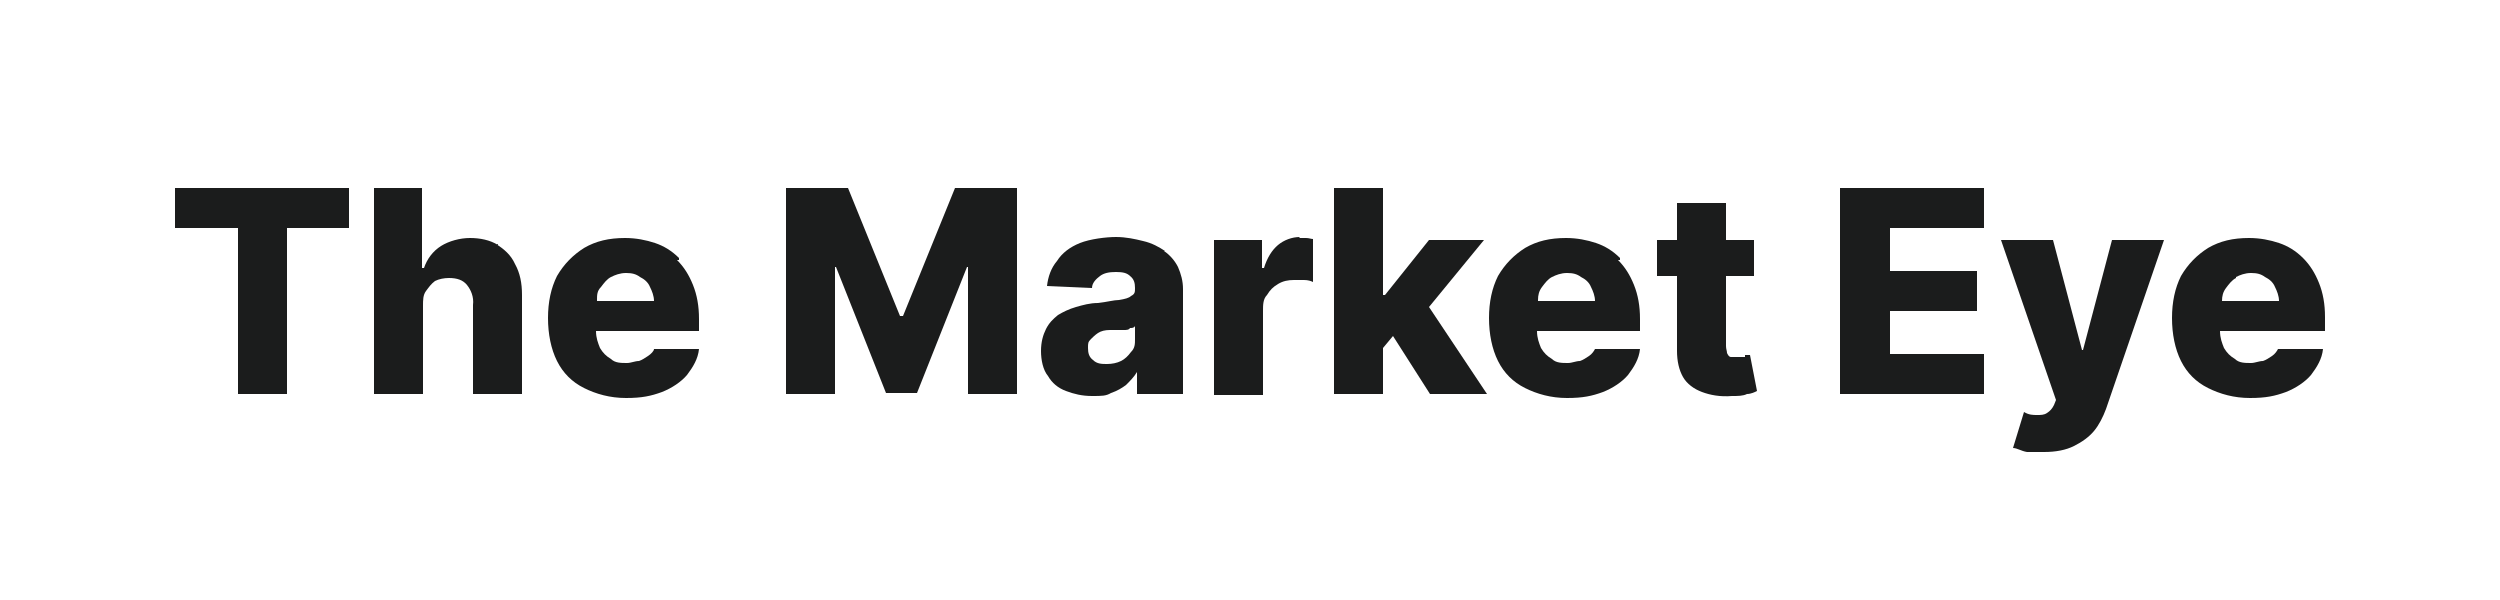 <?xml version="1.0" encoding="UTF-8"?>
<svg id="Calque_1" xmlns="http://www.w3.org/2000/svg" version="1.1" viewBox="0 0 250 60">
  <!-- Generator: Adobe Illustrator 29.3.0, SVG Export Plug-In . SVG Version: 2.1.0 Build 146)  -->
  <defs>
    <style>
      .st0 {
        fill: none;
      }

      .st1 {
        fill: #1b1c1c;
      }
    </style>
  </defs>
  <g id="Calque_11" data-name="Calque_1">
    <g id="Calque_1-2">
      <rect class="st0" width="250" height="60"/>
    </g>
    <g>
      <polygon class="st1" points="17.5 22.8 23.8 22.8 23.8 39.4 28.7 39.4 28.7 22.8 34.9 22.8 34.9 18.8 17.5 18.8 17.5 22.8"/>
      <path class="st1" d="M49.8,24.5c-.8-.5-1.8-.7-2.8-.7s-2.1.3-2.9.8c-.8.5-1.4,1.3-1.7,2.2h-.2v-8h-4.8v20.6h4.9v-8.8c0-.6,0-1.1.3-1.5s.5-.7.9-1c.4-.2.9-.3,1.4-.3.8,0,1.4.2,1.8.7.4.5.7,1.2.6,2v8.9h4.9v-9.9c0-1.2-.2-2.2-.7-3.1-.4-.9-1.1-1.5-1.9-2h.2Z"/>
      <path class="st1" d="M67.9,25.8c-.7-.7-1.5-1.2-2.4-1.5s-1.9-.5-3-.5c-1.6,0-2.9.3-4.1,1-1.1.7-2,1.6-2.7,2.8-.6,1.2-.9,2.6-.9,4.2s.3,3.1.9,4.3c.6,1.2,1.5,2.1,2.7,2.7,1.2.6,2.6,1,4.2,1s2.5-.2,3.6-.6c1-.4,1.9-1,2.5-1.7.6-.8,1.1-1.6,1.2-2.6h-4.5c0,.2-.3.5-.6.7s-.6.4-.9.5c-.4,0-.8.2-1.2.2-.6,0-1.2,0-1.6-.4-.5-.3-.8-.6-1.1-1.1-.2-.5-.4-1-.4-1.7h0c0,0,10.3,0,10.3,0v-1.2c0-1.3-.2-2.4-.6-3.4s-.9-1.8-1.6-2.5h.2ZM59.7,30c0-.5,0-.9.4-1.3.3-.4.6-.8,1-1s.9-.4,1.5-.4,1,.1,1.4.4c.4.2.8.5,1,1,.2.4.4.9.4,1.4h-5.7Z"/>
      <polygon class="st1" points="90.3 31.6 90 31.6 84.8 18.8 78.6 18.8 78.6 39.4 83.5 39.4 83.5 26.7 83.6 26.7 88.6 39.3 91.7 39.3 96.7 26.7 96.8 26.7 96.8 39.4 101.7 39.4 101.7 18.8 95.5 18.8 90.3 31.6"/>
      <path class="st1" d="M116.5,25.1c-.6-.4-1.3-.8-2.2-1-.8-.2-1.7-.4-2.7-.4s-2.6.2-3.6.6-1.8,1-2.3,1.8c-.6.7-.9,1.6-1,2.5l4.5.2c0-.5.4-.9.8-1.2.4-.3.9-.4,1.6-.4s1.1.1,1.4.4c.4.3.5.7.5,1.2h0c0,.4,0,.6-.4.8-.2.2-.6.3-1.2.4-.5,0-1.2.2-2.1.3-.8,0-1.5.2-2.2.4-.7.2-1.3.5-1.8.8-.5.4-.9.8-1.2,1.4-.3.6-.5,1.3-.5,2.2s.2,1.9.7,2.5c.4.7,1,1.2,1.8,1.5s1.6.5,2.6.5,1.4,0,1.9-.3c.6-.2,1.1-.5,1.5-.8.4-.4.8-.8,1.1-1.3h0v2.2h4.6v-10.5c0-.8-.2-1.5-.5-2.2-.3-.6-.8-1.2-1.4-1.6ZM113.5,33.9c0,.5,0,.9-.4,1.3-.3.4-.6.7-1,.9s-.9.3-1.4.3-1,0-1.4-.4c-.4-.3-.5-.7-.5-1.2s0-.6.3-.9c.2-.2.4-.4.7-.6.3-.2.7-.3,1.2-.3s.5,0,.7,0c.2,0,.5,0,.7,0,.2,0,.5,0,.6-.2.2,0,.4,0,.5-.2v1.5h0Z"/>
      <path class="st1" d="M130,23.7c-.8,0-1.6.3-2.2.8-.6.5-1.1,1.3-1.4,2.3h-.2v-2.8h-4.8v15.5h4.9v-8.4c0-.6,0-1.2.4-1.6.3-.5.6-.8,1.1-1.1.5-.3,1-.4,1.6-.4h1c.4,0,.7.1.9.2v-4.3c-.2,0-.4-.1-.7-.1h-.7,0Z"/>
      <polygon class="st1" points="148.4 24 142.9 24 138.5 29.5 138.3 29.5 138.3 18.8 133.4 18.8 133.4 39.4 138.3 39.4 138.3 34.8 139.3 33.6 143 39.4 148.7 39.4 142.9 30.7 148.4 24"/>
      <path class="st1" d="M162,25.8c-.7-.7-1.5-1.2-2.4-1.5s-1.9-.5-3-.5c-1.6,0-2.9.3-4.1,1-1.1.7-2,1.6-2.7,2.8-.6,1.2-.9,2.6-.9,4.2s.3,3.1.9,4.3c.6,1.2,1.5,2.1,2.7,2.7,1.2.6,2.6,1,4.2,1s2.5-.2,3.6-.6c1-.4,1.9-1,2.5-1.7.6-.8,1.1-1.6,1.2-2.6h-4.5c-.1.2-.3.5-.6.7s-.6.4-.9.5c-.4,0-.8.2-1.2.2-.6,0-1.2,0-1.6-.4-.5-.3-.8-.6-1.1-1.1-.2-.5-.4-1-.4-1.7h0c0,0,10.3,0,10.3,0v-1.2c0-1.3-.2-2.4-.6-3.4-.4-1-.9-1.8-1.6-2.5h.2ZM153.8,30c0-.5.1-.9.4-1.3.3-.4.6-.8,1-1s.9-.4,1.5-.4,1,.1,1.4.4c.4.2.8.5,1,1,.2.4.4.9.4,1.4h-5.7,0Z"/>
      <path class="st1" d="M174.4,35.7h-.6c-.2,0-.5,0-.7,0-.2,0-.3-.2-.4-.4,0-.2-.1-.4-.1-.7v-7h2.8v-3.6h-2.8v-3.7h-4.9v3.7h-2v3.6h2v7.5c0,1,.2,1.9.6,2.6.4.7,1.1,1.2,1.9,1.5.8.3,1.8.5,3,.4.6,0,1.1,0,1.5-.2.4,0,.8-.2,1-.3l-.7-3.6c-.1,0-.3,0-.5,0v.2Z"/>
      <polygon class="st1" points="184 39.4 198.4 39.4 198.4 35.4 189 35.4 189 31.1 197.7 31.1 197.7 27.1 189 27.1 189 22.8 198.4 22.8 198.4 18.8 184 18.8 184 39.4"/>
      <path class="st1" d="M208.4,35h-.2l-2.9-11h-5.2l5.5,16-.2.5c-.2.4-.4.6-.7.8s-.6.2-1,.2-.8,0-1.3-.3l-1.1,3.6c.4,0,.8.3,1.4.4.5,0,1.1,0,1.7,0,1.2,0,2.2-.2,3-.6.8-.4,1.5-.9,2-1.5s.9-1.4,1.2-2.2l5.8-16.9h-5.2l-2.9,11h0Z"/>
      <path class="st1" d="M232.5,32.9v-1.2c0-1.3-.2-2.4-.6-3.4-.4-1-.9-1.8-1.6-2.5-.7-.7-1.5-1.2-2.4-1.5s-1.9-.5-3-.5c-1.6,0-2.9.3-4.1,1-1.1.7-2,1.6-2.7,2.8-.6,1.2-.9,2.6-.9,4.2s.3,3.1.9,4.3c.6,1.2,1.5,2.1,2.7,2.7,1.2.6,2.6,1,4.2,1s2.5-.2,3.6-.6c1-.4,1.9-1,2.5-1.7.6-.8,1.1-1.6,1.2-2.6h-4.5c-.1.2-.3.5-.6.7s-.6.4-.9.5c-.4,0-.8.2-1.2.2-.6,0-1.2,0-1.6-.4-.5-.3-.8-.6-1.1-1.1-.2-.5-.4-1-.4-1.7h0c0,0,10.3,0,10.3,0h.2ZM223.6,27.7c.4-.2.9-.4,1.5-.4s1,.1,1.4.4c.4.2.8.5,1,1,.2.4.4.9.4,1.4h-5.7c0-.5.1-.9.4-1.3.3-.4.6-.8,1-1h0Z"/>
    </g>
  </g>
</svg>